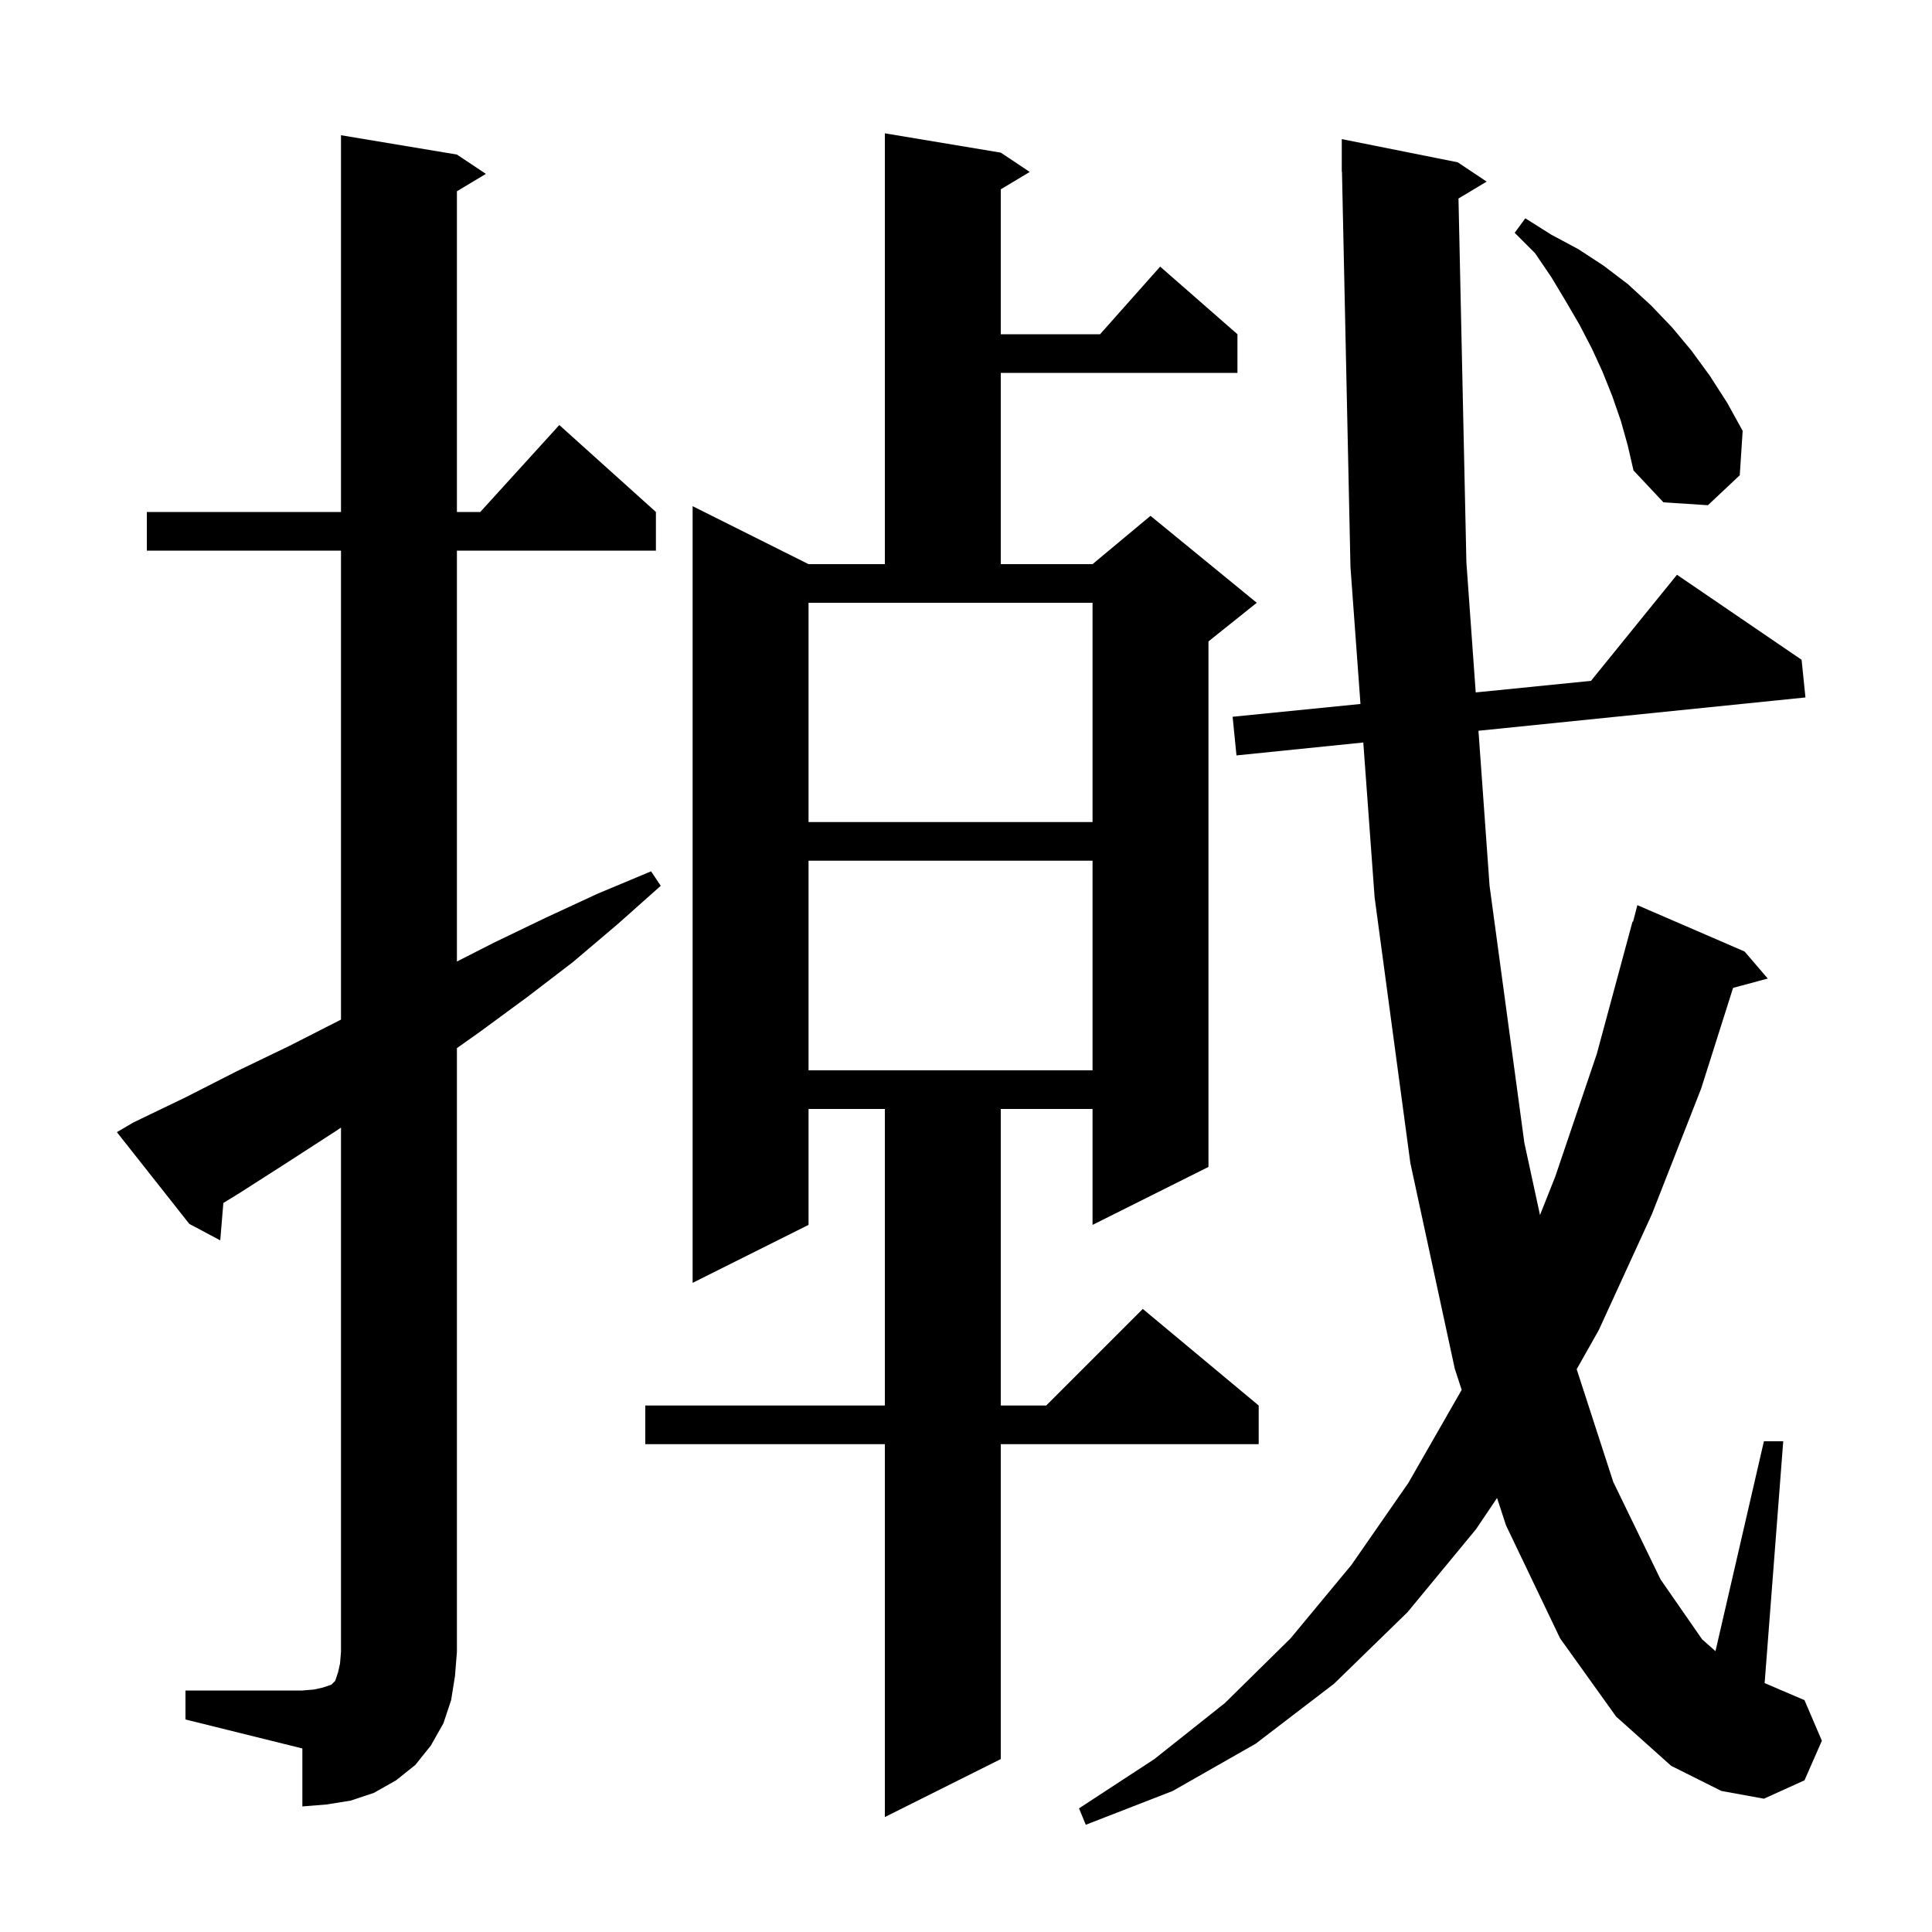<svg xmlns="http://www.w3.org/2000/svg" xmlns:xlink="http://www.w3.org/1999/xlink" version="1.1" baseProfile="full" viewBox="0 0 200 200" width="200" height="200"><g fill="currentColor"><path d="M 150.982 20.551 L 151.8 58.2 L 152.766 71.679 L 164.696 70.484 L 173.6 59.5 L 186.5 68.3 L 186.9 72.2 L 153.05 75.648 L 154.2 91.7 L 157.8 118.3 L 159.421 125.781 L 161.0 121.8 L 165.3 109.1 L 169.0 95.4 L 169.055 95.415 L 169.5 93.7 L 180.6 98.5 L 183.0 101.3 L 179.408 102.262 L 176.1 112.7 L 171.0 125.7 L 165.5 137.7 L 163.218 141.74 L 167.0 153.4 L 171.9 163.5 L 176.2 169.7 L 177.586 170.928 L 182.6 149.2 L 184.6 149.2 L 182.674 174.232 L 186.8 176.0 L 188.6 180.2 L 186.8 184.3 L 182.6 186.2 L 178.2 185.4 L 173.0 182.8 L 167.3 177.7 L 161.5 169.6 L 155.9 157.9 L 154.975 155.071 L 152.8 158.3 L 145.7 166.9 L 138.1 174.3 L 130.0 180.5 L 121.4 185.4 L 112.4 188.9 L 111.7 187.2 L 119.5 182.1 L 126.8 176.3 L 133.6 169.6 L 139.9 162.0 L 145.8 153.5 L 151.3 143.9 L 151.312 143.876 L 150.6 141.7 L 146.0 120.4 L 142.3 92.9 L 141.128 76.863 L 128.0 78.2 L 127.6 74.2 L 140.836 72.874 L 139.8 58.7 L 138.921 17.798 L 138.9 17.8 L 138.9 14.4 L 150.9 16.8 L 153.9 18.8 Z M 103.6 15.8 L 106.6 17.8 L 103.6 19.6 L 103.6 34.6 L 113.878 34.6 L 120.1 27.6 L 128.1 34.6 L 128.1 38.6 L 103.6 38.6 L 103.6 58.4 L 113.1 58.4 L 119.1 53.4 L 130.1 62.4 L 125.1 66.4 L 125.1 120.8 L 113.1 126.8 L 113.1 114.8 L 103.6 114.8 L 103.6 145.5 L 108.3 145.5 L 118.3 135.5 L 130.3 145.5 L 130.3 149.5 L 103.6 149.5 L 103.6 182.1 L 91.6 188.1 L 91.6 149.5 L 66.8 149.5 L 66.8 145.5 L 91.6 145.5 L 91.6 114.8 L 83.7 114.8 L 83.7 126.8 L 71.7 132.8 L 71.7 52.4 L 83.7 58.4 L 91.6 58.4 L 91.6 13.8 Z M 19.2 175.0 L 31.3 175.0 L 32.5 174.9 L 33.4 174.7 L 34.3 174.4 L 34.7 174.0 L 35.0 173.1 L 35.2 172.2 L 35.3 171.0 L 35.3 116.728 L 34.9 117.0 L 29.8 120.3 L 24.8 123.5 L 23.122 124.532 L 22.8 128.4 L 19.6 126.7 L 12.1 117.2 L 13.8 116.2 L 19.2 113.6 L 24.5 110.9 L 29.9 108.3 L 35.3 105.549 L 35.3 57.0 L 15.2 57.0 L 15.2 53.0 L 35.3 53.0 L 35.3 14.0 L 47.3 16.0 L 50.3 18.0 L 47.3 19.8 L 47.3 53.0 L 49.718 53.0 L 57.9 44.0 L 67.9 53.0 L 67.9 57.0 L 47.3 57.0 L 47.3 99.536 L 51.1 97.6 L 56.5 95.0 L 61.9 92.5 L 67.4 90.2 L 68.4 91.7 L 63.9 95.7 L 59.3 99.6 L 54.6 103.2 L 49.7 106.8 L 47.3 108.5 L 47.3 171.0 L 47.1 173.5 L 46.7 176.0 L 45.9 178.4 L 44.6 180.7 L 43.0 182.7 L 41.0 184.3 L 38.7 185.6 L 36.3 186.4 L 33.8 186.8 L 31.3 187.0 L 31.3 181.0 L 19.2 178.0 Z M 83.7 89.1 L 83.7 110.8 L 113.1 110.8 L 113.1 89.1 Z M 83.7 85.1 L 113.1 85.1 L 113.1 62.4 L 83.7 62.4 Z M 167.8 43.6 L 166.9 41.0 L 165.9 38.5 L 164.8 36.1 L 163.5 33.6 L 162.1 31.2 L 160.6 28.7 L 158.9 26.2 L 156.8 24.1 L 157.9 22.6 L 160.6 24.3 L 163.4 25.8 L 166.0 27.5 L 168.5 29.4 L 170.9 31.6 L 173.1 33.9 L 175.1 36.3 L 177.0 38.9 L 178.8 41.7 L 180.4 44.6 L 180.1 49.2 L 176.8 52.3 L 172.2 52.0 L 169.1 48.7 L 168.5 46.1 Z "/></g></svg>